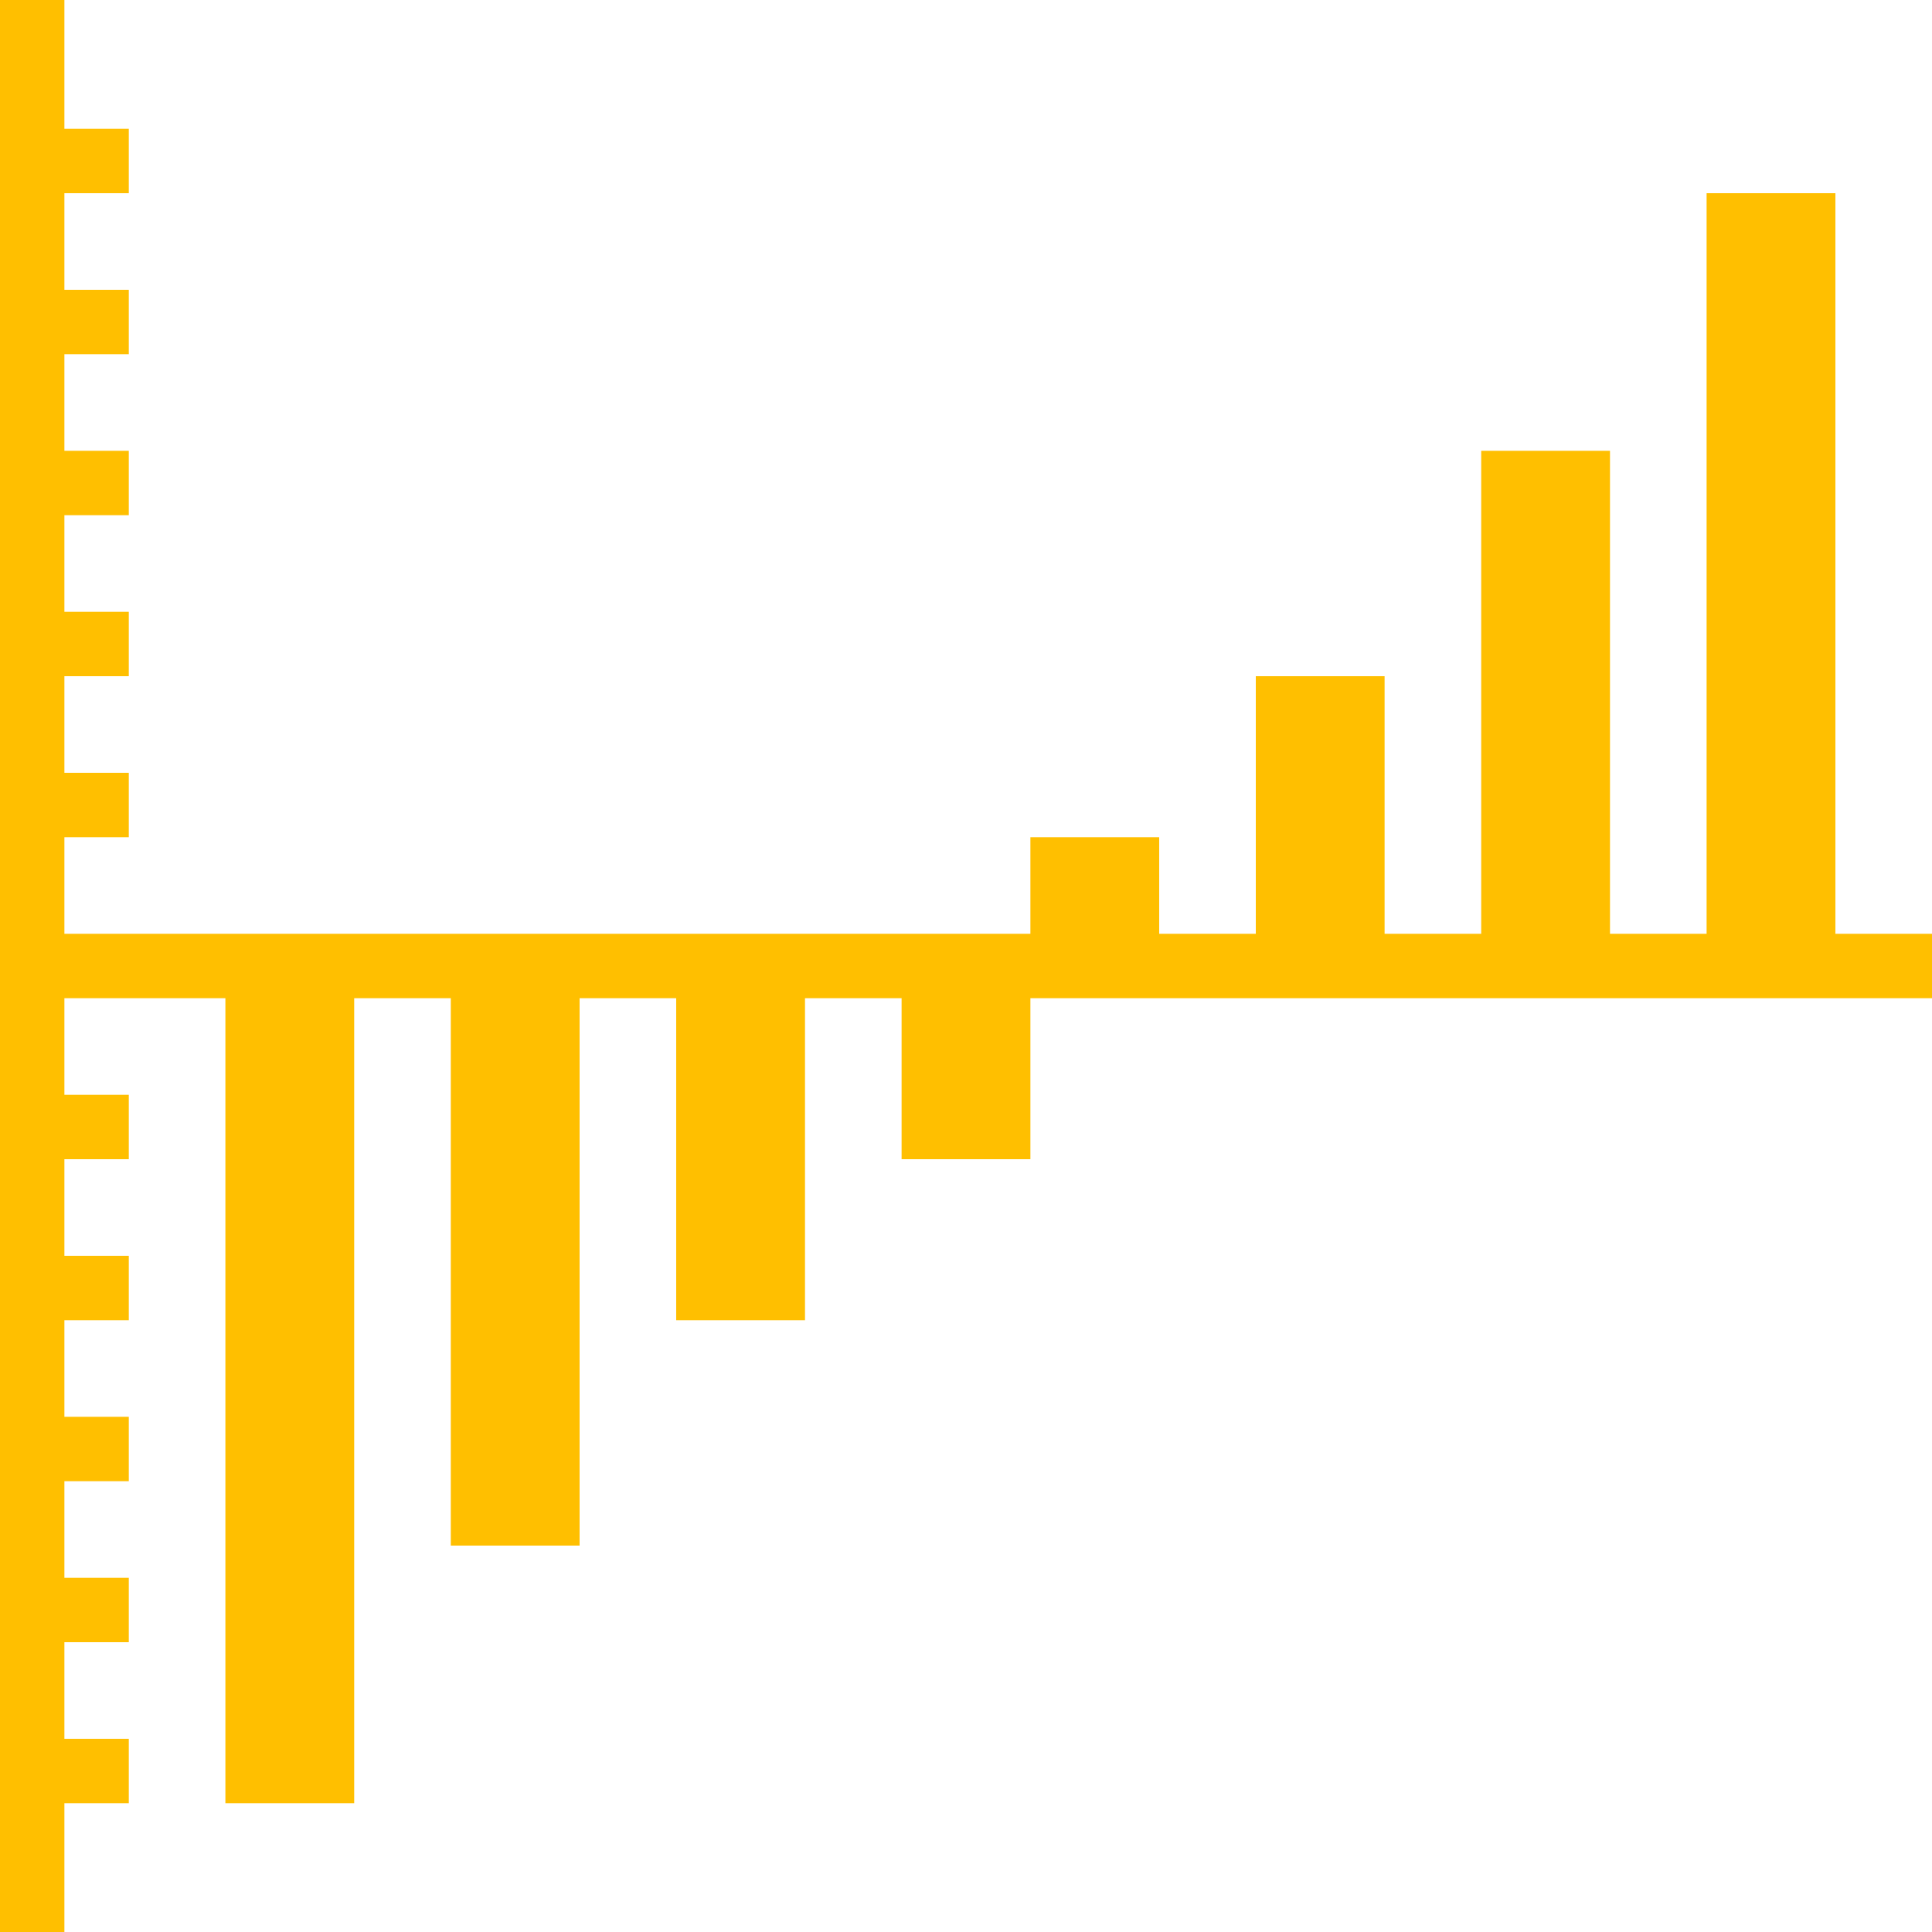<?xml version="1.0" encoding="UTF-8"?> <svg xmlns="http://www.w3.org/2000/svg" xmlns:xlink="http://www.w3.org/1999/xlink" xmlns:svgjs="http://svgjs.com/svgjs" version="1.1" width="512" height="512" x="0" y="0" viewBox="0 0 480 480" style="enable-background:new 0 0 512 512" xml:space="preserve" class=""><g><path xmlns="http://www.w3.org/2000/svg" d="m456 232v-184h-32v184h-24v-120h-32v120h-24v-64h-32v64h-24v-24h-32v24h-240v-24h16v-16h-16v-24h16v-16h-16v-24h16v-16h-16v-24h16v-16h-16v-24h16v-16h-16v-32h-16v480h16v-32h16v-16h-16v-24h16v-16h-16v-24h16v-16h-16v-24h16v-16h-16v-24h16v-16h-16v-24h40v200h32v-200h24v136h32v-136h24v80h32v-80h24v40h32v-40h224v-16zm0 0" fill="#ffbf00" data-original="#000000" style=""></path></g></svg> 